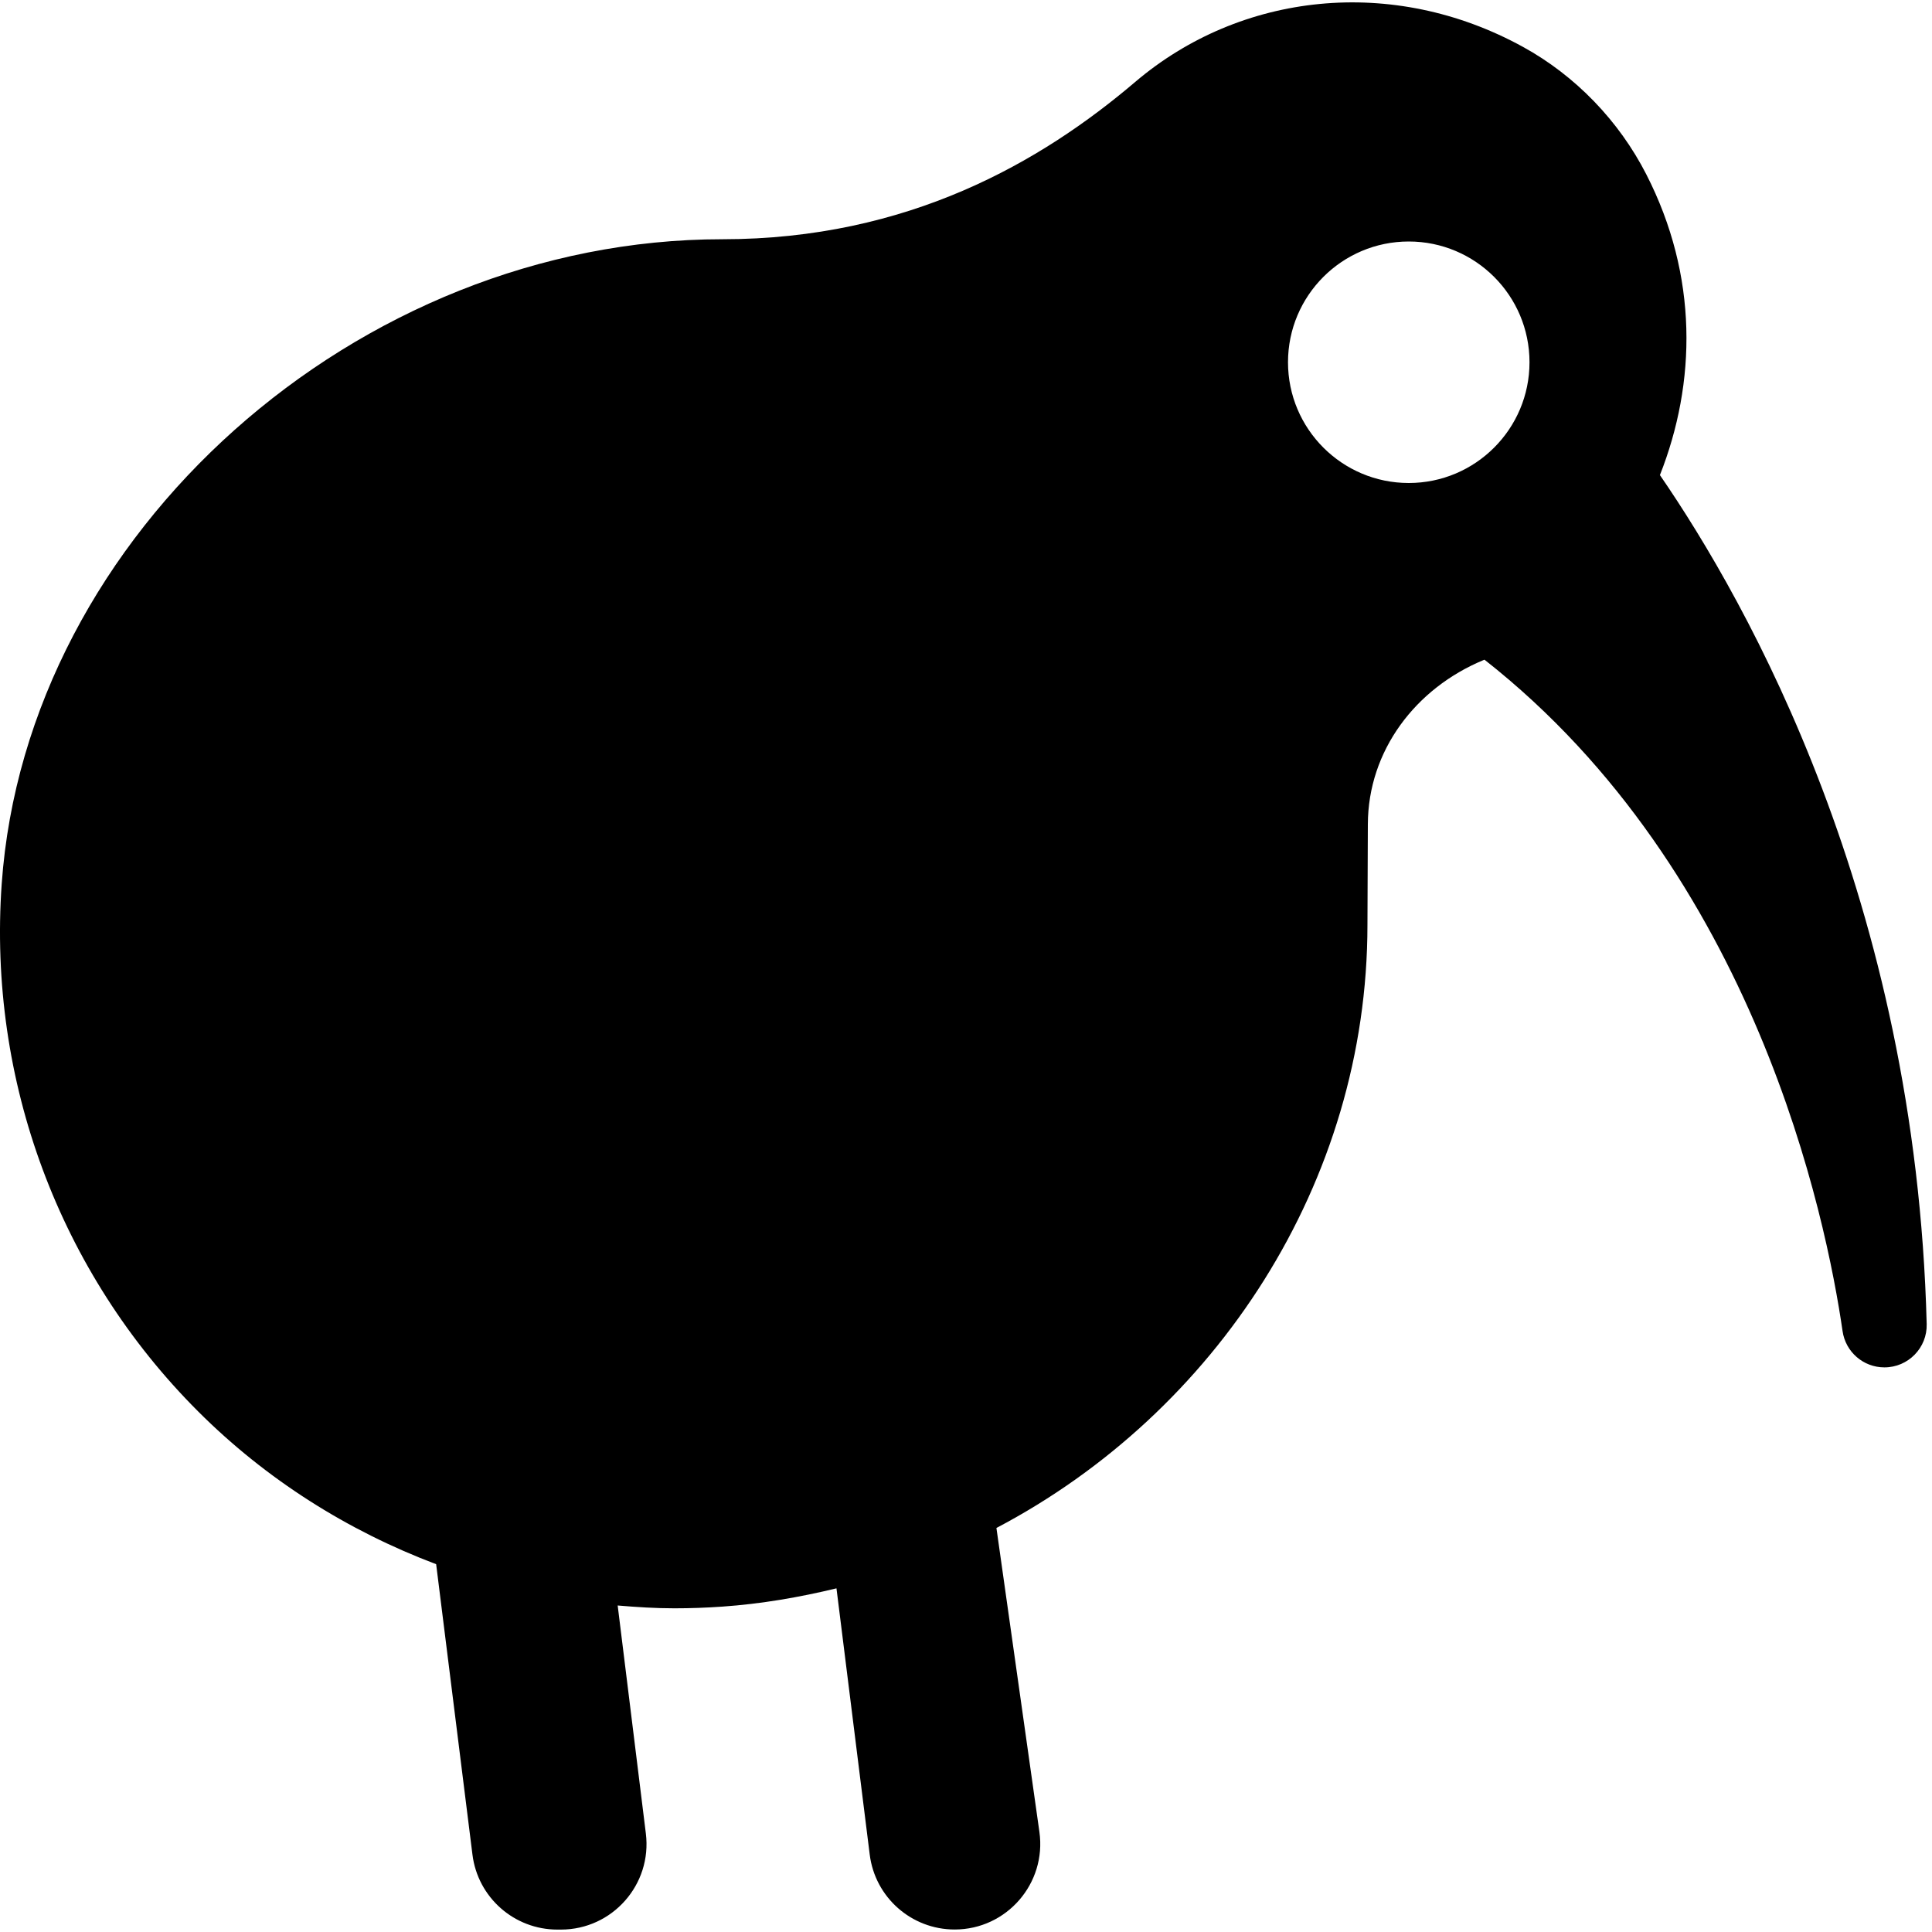 <?xml version="1.0" encoding="UTF-8"?>
<svg xmlns="http://www.w3.org/2000/svg" id="Layer_1" data-name="Layer 1" viewBox="0 0 24 24">
  <path d="m20.62,5.902c.453-1.148.478-2.472-.169-3.736-.339-.663-.878-1.224-1.531-1.583-1.623-.892-3.512-.676-4.817.434-1.169.995-2.822,1.955-5.131,1.955C4.446,2.973.328,6.617.021,10.982c-.172,2.441.717,4.829,2.439,6.55.848.848,1.861,1.485,2.958,1.899l.451,3.608c.066.532.519.931,1.055.931h.044c.639,0,1.134-.56,1.055-1.194l-.35-2.832c.234.02.469.035.705.035.198,0,.396-.007.595-.021.486-.034.958-.116,1.418-.227l.413,3.307c.066.532.519.931,1.055.931h0c.646,0,1.143-.572,1.053-1.212l-.534-3.776c2.726-1.433,4.609-4.288,4.609-7.494l.005-1.248c.003-.914.592-1.689,1.436-2.039l.013-.005c3.37,2.647,4.246,6.947,4.448,8.34.037.259.258.451.52.451.295,0,.533-.243.525-.538-.135-5.256-2.217-8.952-3.315-10.548Zm-3.12.098c-.828,0-1.5-.672-1.5-1.5s.672-1.5,1.5-1.5,1.5.672,1.5,1.5-.672,1.5-1.5,1.5Z"/>
</svg>

